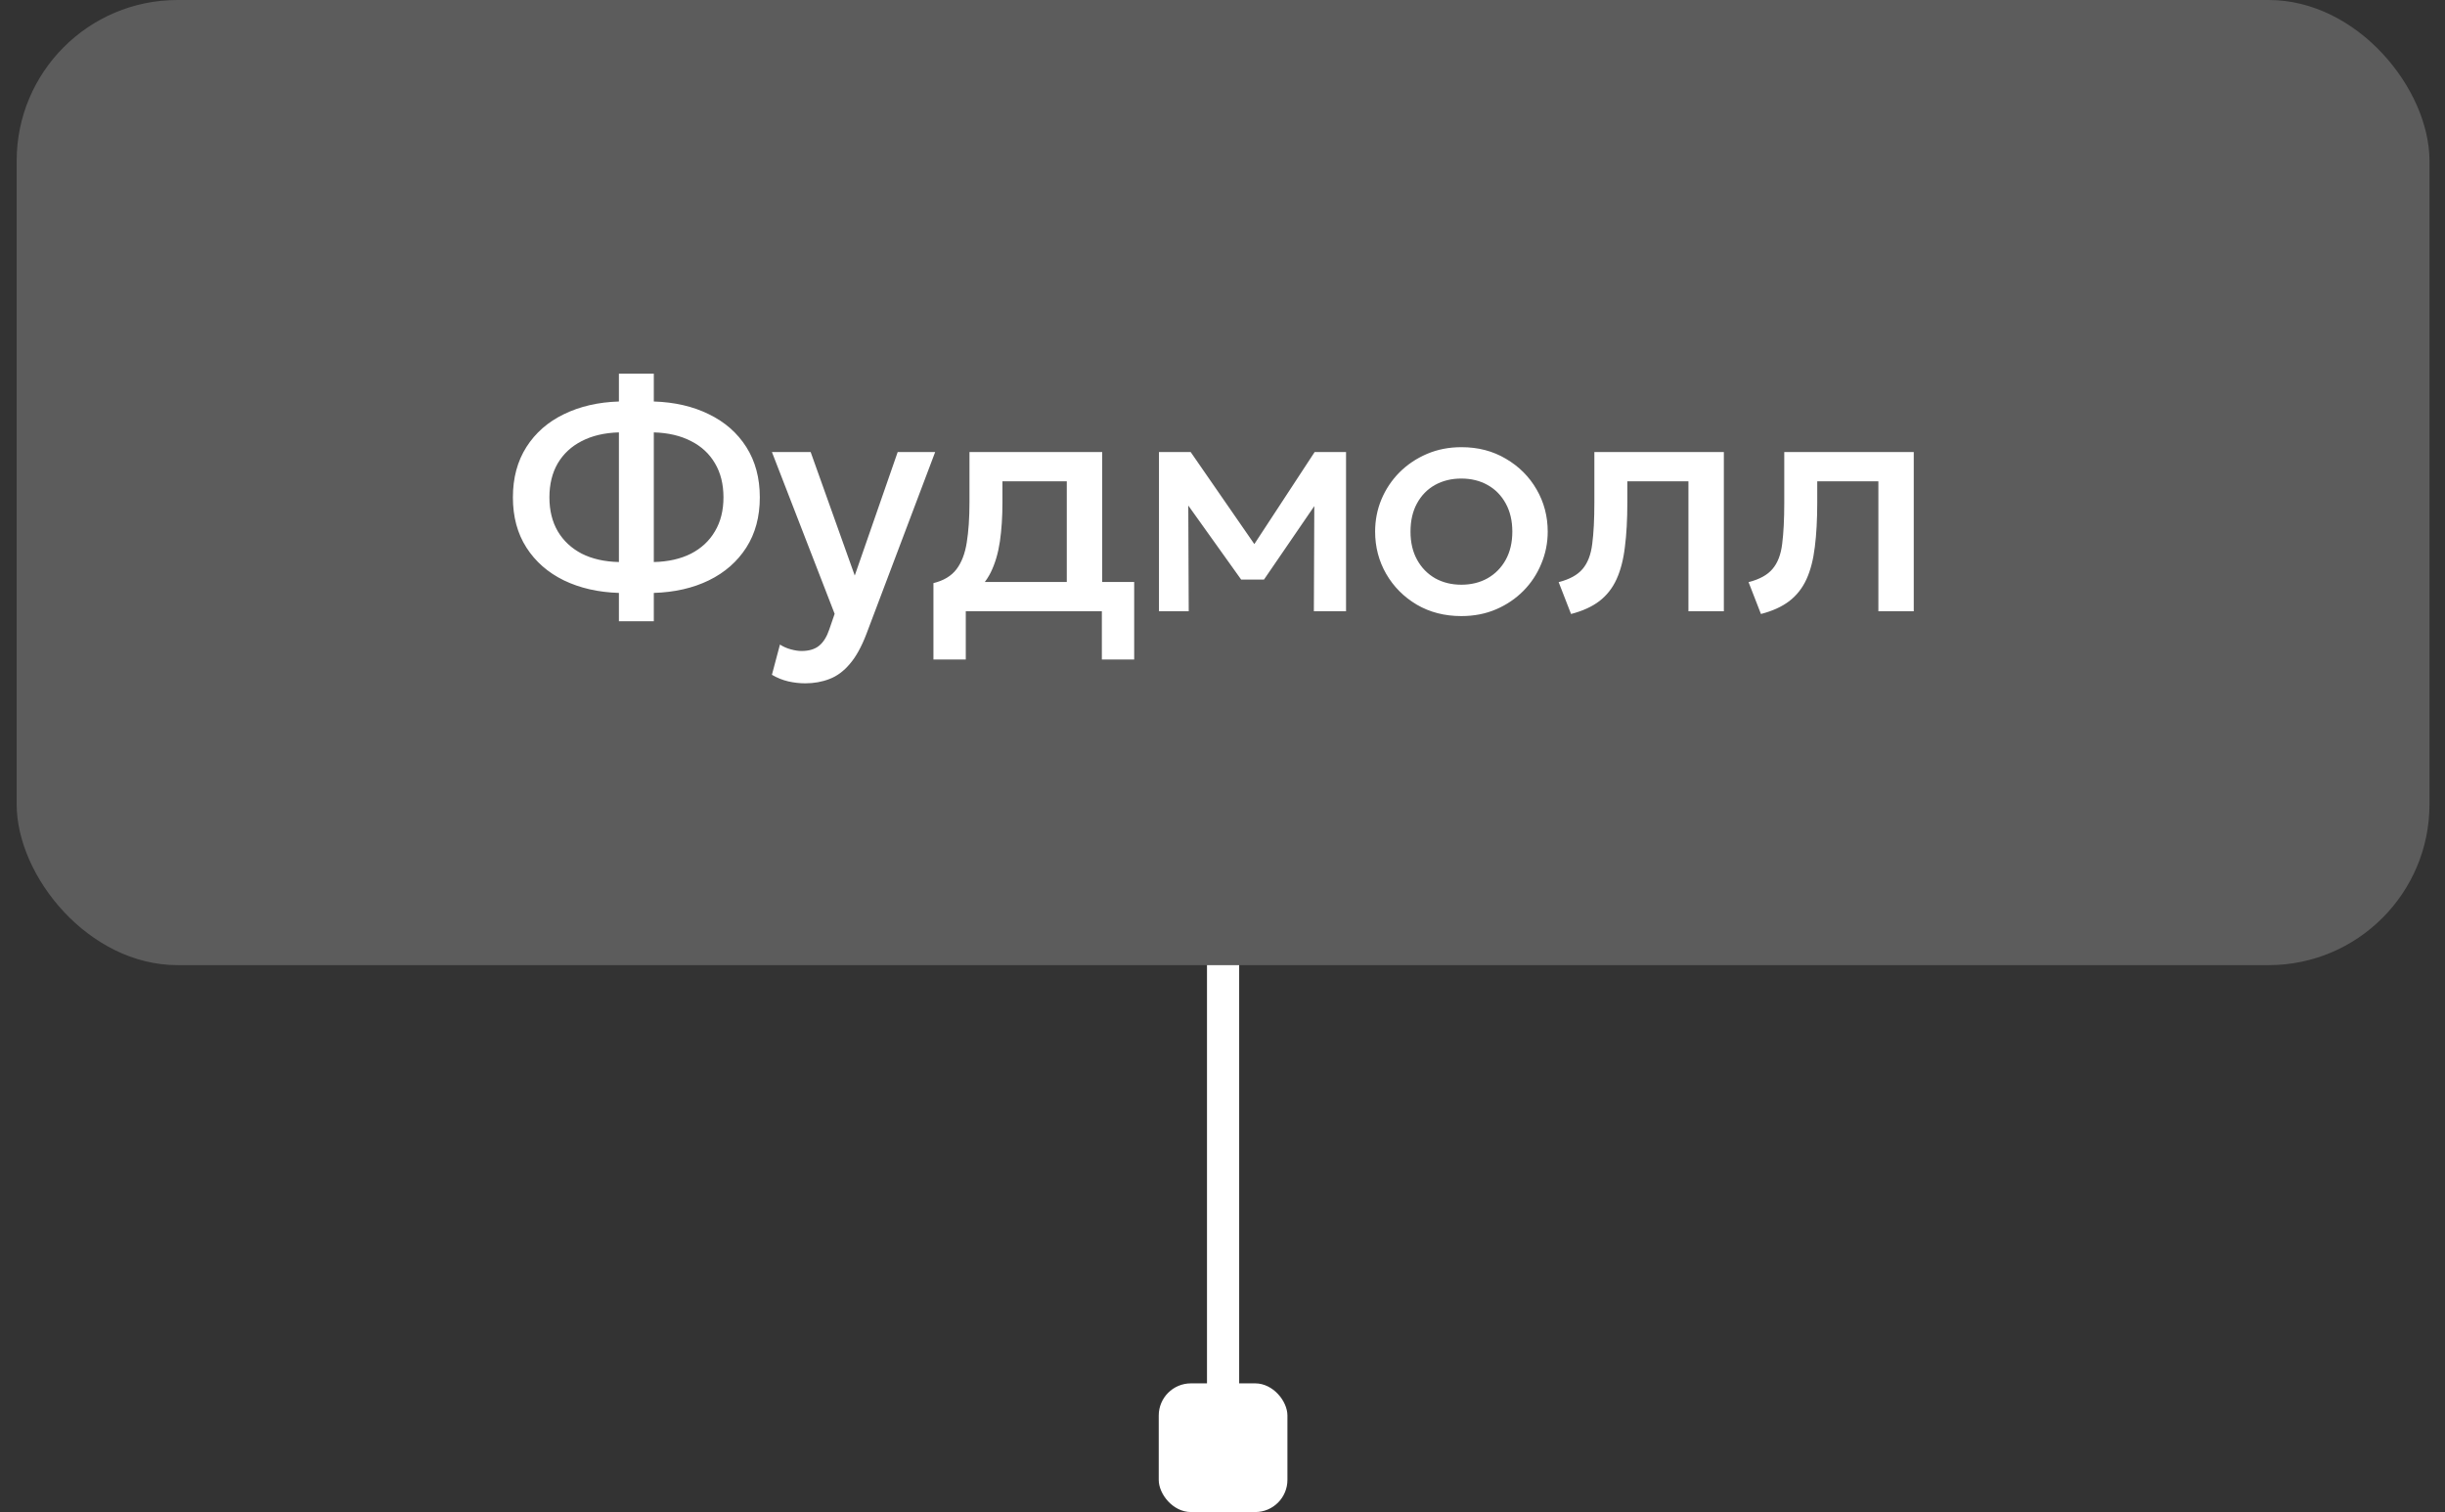 <?xml version="1.0" encoding="UTF-8"?> <svg xmlns="http://www.w3.org/2000/svg" width="76" height="47" viewBox="0 0 76 47" fill="none"><rect x="0" y="0" width="76" height="47" fill="#333333" stroke="none"/><path d="M38.018 30V44" stroke="white"></path><rect x="36.018" y="43" width="4" height="4" rx="1" fill="white"></rect><rect x="0.518" width="75" height="30" rx="5" fill="white" fill-opacity="0.2"></rect><path d="M19.238 19.31V18.43C18.595 18.41 18.025 18.28 17.528 18.04C17.031 17.797 16.643 17.457 16.363 17.02C16.083 16.583 15.943 16.063 15.943 15.46C15.943 14.857 16.083 14.335 16.363 13.895C16.643 13.455 17.031 13.115 17.528 12.875C18.025 12.632 18.595 12.5 19.238 12.48V11.615H20.323V12.48C20.97 12.5 21.54 12.632 22.033 12.875C22.53 13.115 22.918 13.455 23.198 13.895C23.478 14.335 23.618 14.857 23.618 15.46C23.618 16.063 23.478 16.583 23.198 17.02C22.918 17.457 22.53 17.797 22.033 18.04C21.54 18.28 20.97 18.41 20.323 18.43V19.31H19.238ZM19.238 17.47V13.44C18.791 13.453 18.406 13.543 18.083 13.71C17.763 13.873 17.515 14.103 17.338 14.4C17.165 14.697 17.078 15.05 17.078 15.46C17.078 15.867 17.165 16.218 17.338 16.515C17.515 16.812 17.763 17.043 18.083 17.21C18.406 17.373 18.791 17.46 19.238 17.47ZM20.323 17.47C20.77 17.46 21.155 17.373 21.478 17.21C21.801 17.043 22.05 16.812 22.223 16.515C22.4 16.218 22.488 15.867 22.488 15.46C22.488 15.05 22.4 14.697 22.223 14.4C22.05 14.103 21.801 13.873 21.478 13.71C21.155 13.543 20.77 13.453 20.323 13.44V17.47ZM25.034 21.24C24.854 21.24 24.677 21.22 24.503 21.18C24.33 21.14 24.16 21.072 23.994 20.975L24.244 20.035C24.347 20.102 24.46 20.152 24.584 20.185C24.707 20.218 24.817 20.235 24.913 20.235C25.147 20.235 25.33 20.18 25.463 20.07C25.597 19.96 25.702 19.79 25.779 19.56L25.944 19.08L23.994 14.05H25.198L26.569 17.89L27.904 14.05H29.069L26.928 19.715C26.775 20.112 26.604 20.42 26.413 20.64C26.224 20.863 26.014 21.018 25.784 21.105C25.553 21.195 25.303 21.24 25.034 21.24ZM33.16 19V14.96H31.16V15.615C31.16 16.065 31.133 16.472 31.08 16.835C31.026 17.198 30.931 17.518 30.795 17.795C30.658 18.068 30.466 18.295 30.22 18.475C29.976 18.655 29.665 18.787 29.285 18.87L29.015 18.125C29.331 18.048 29.57 17.905 29.73 17.695C29.89 17.485 29.996 17.208 30.05 16.865C30.106 16.518 30.135 16.102 30.135 15.615V14.05H34.26V19H33.16ZM29.015 20.5V18.125L29.695 18.195L29.865 18.09H35.255V20.5H34.25V19H30.02V20.5H29.015ZM36.025 19V14.05H36.98H37.01L39.23 17.26L38.755 17.27L40.865 14.05H41.84V19H40.84L40.855 15.34L41.06 15.43L39.29 18.015H38.58L36.73 15.425L36.935 15.335L36.95 19H36.025ZM45.424 19.15C44.907 19.15 44.445 19.032 44.039 18.795C43.635 18.555 43.319 18.237 43.089 17.84C42.859 17.44 42.744 17.002 42.744 16.525C42.744 16.172 42.809 15.838 42.939 15.525C43.072 15.208 43.259 14.928 43.499 14.685C43.742 14.442 44.027 14.25 44.354 14.11C44.68 13.97 45.039 13.9 45.429 13.9C45.945 13.9 46.405 14.02 46.809 14.26C47.215 14.497 47.534 14.815 47.764 15.215C47.994 15.612 48.109 16.048 48.109 16.525C48.109 16.875 48.042 17.208 47.909 17.525C47.779 17.842 47.594 18.122 47.354 18.365C47.114 18.608 46.83 18.8 46.504 18.94C46.177 19.08 45.817 19.15 45.424 19.15ZM45.424 18.175C45.73 18.175 46.002 18.108 46.239 17.975C46.479 17.838 46.667 17.647 46.804 17.4C46.94 17.153 47.009 16.862 47.009 16.525C47.009 16.188 46.94 15.897 46.804 15.65C46.667 15.4 46.479 15.208 46.239 15.075C46.002 14.942 45.73 14.875 45.424 14.875C45.117 14.875 44.844 14.942 44.604 15.075C44.367 15.208 44.18 15.4 44.044 15.65C43.91 15.897 43.844 16.188 43.844 16.525C43.844 16.862 43.912 17.153 44.049 17.4C44.185 17.647 44.372 17.838 44.609 17.975C44.849 18.108 45.12 18.175 45.424 18.175ZM48.834 19.085L48.449 18.095C48.788 18.008 49.037 17.872 49.194 17.685C49.353 17.498 49.453 17.238 49.493 16.905C49.537 16.572 49.559 16.142 49.559 15.615V14.05H53.584V19H52.483V14.96H50.584V15.615C50.584 16.145 50.559 16.607 50.508 17C50.462 17.393 50.375 17.728 50.248 18.005C50.122 18.282 49.944 18.508 49.714 18.685C49.487 18.858 49.194 18.992 48.834 19.085ZM54.737 19.085L54.352 18.095C54.692 18.008 54.94 17.872 55.097 17.685C55.257 17.498 55.357 17.238 55.397 16.905C55.44 16.572 55.462 16.142 55.462 15.615V14.05H59.487V19H58.387V14.96H56.487V15.615C56.487 16.145 56.462 16.607 56.412 17C56.365 17.393 56.279 17.728 56.152 18.005C56.025 18.282 55.847 18.508 55.617 18.685C55.39 18.858 55.097 18.992 54.737 19.085Z" fill="white"></path></svg> 